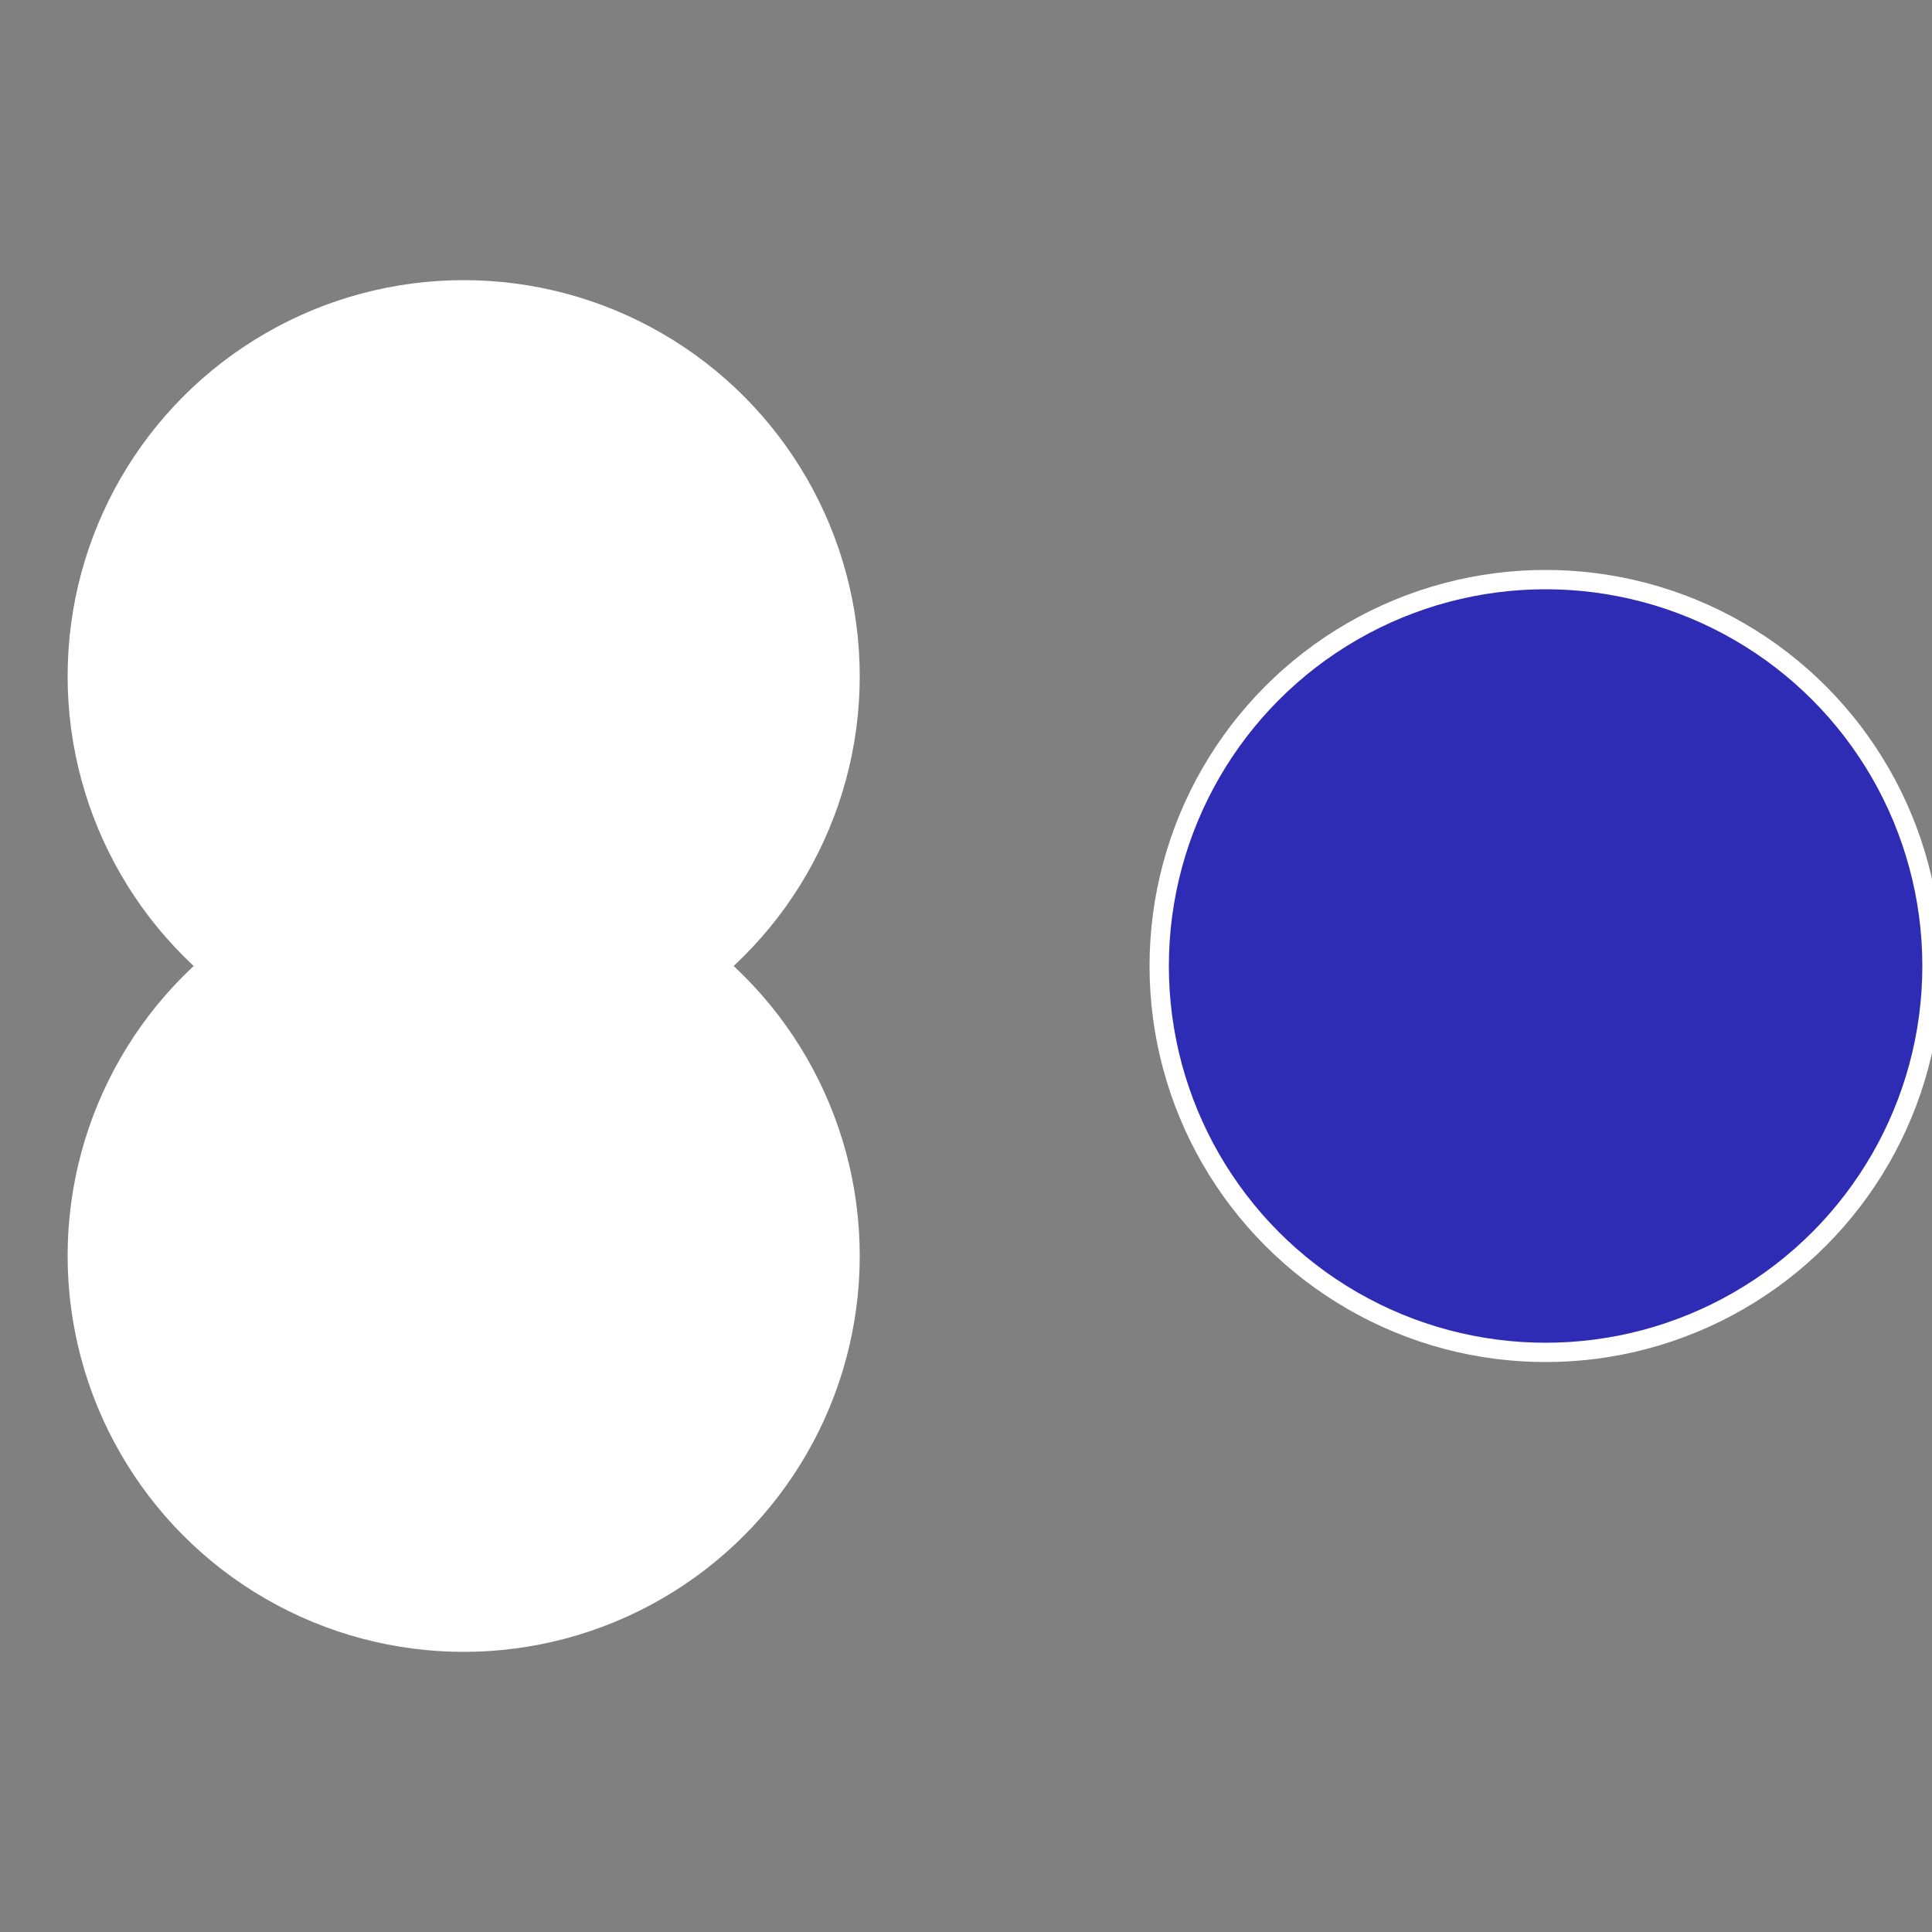 <?xml version="1.0" standalone="no"?>
<svg width="500" height="500" viewBox="-1 -1 2 2" xmlns="http://www.w3.org/2000/svg">
 
                <rect x="-1" y="-1" width="2" height="2" fill="#808080" stroke="none"/>
 
                <circle cx="0.6" cy="0" r="0.4" fill="#2e2bb54ffffffffffffd346" stroke="#fff" stroke-width="1%" />
             
                <circle cx="-0.52" cy="0.3" r="0.4" fill="#ffffffffffffd34623902e2b" stroke="#fff" stroke-width="1%" />
             
                <circle cx="-0.52" cy="-0.3" r="0.4" fill="#ffffffffffffdde1ffffffffffffd3462e2b" stroke="#fff" stroke-width="1%" />
            </svg>
